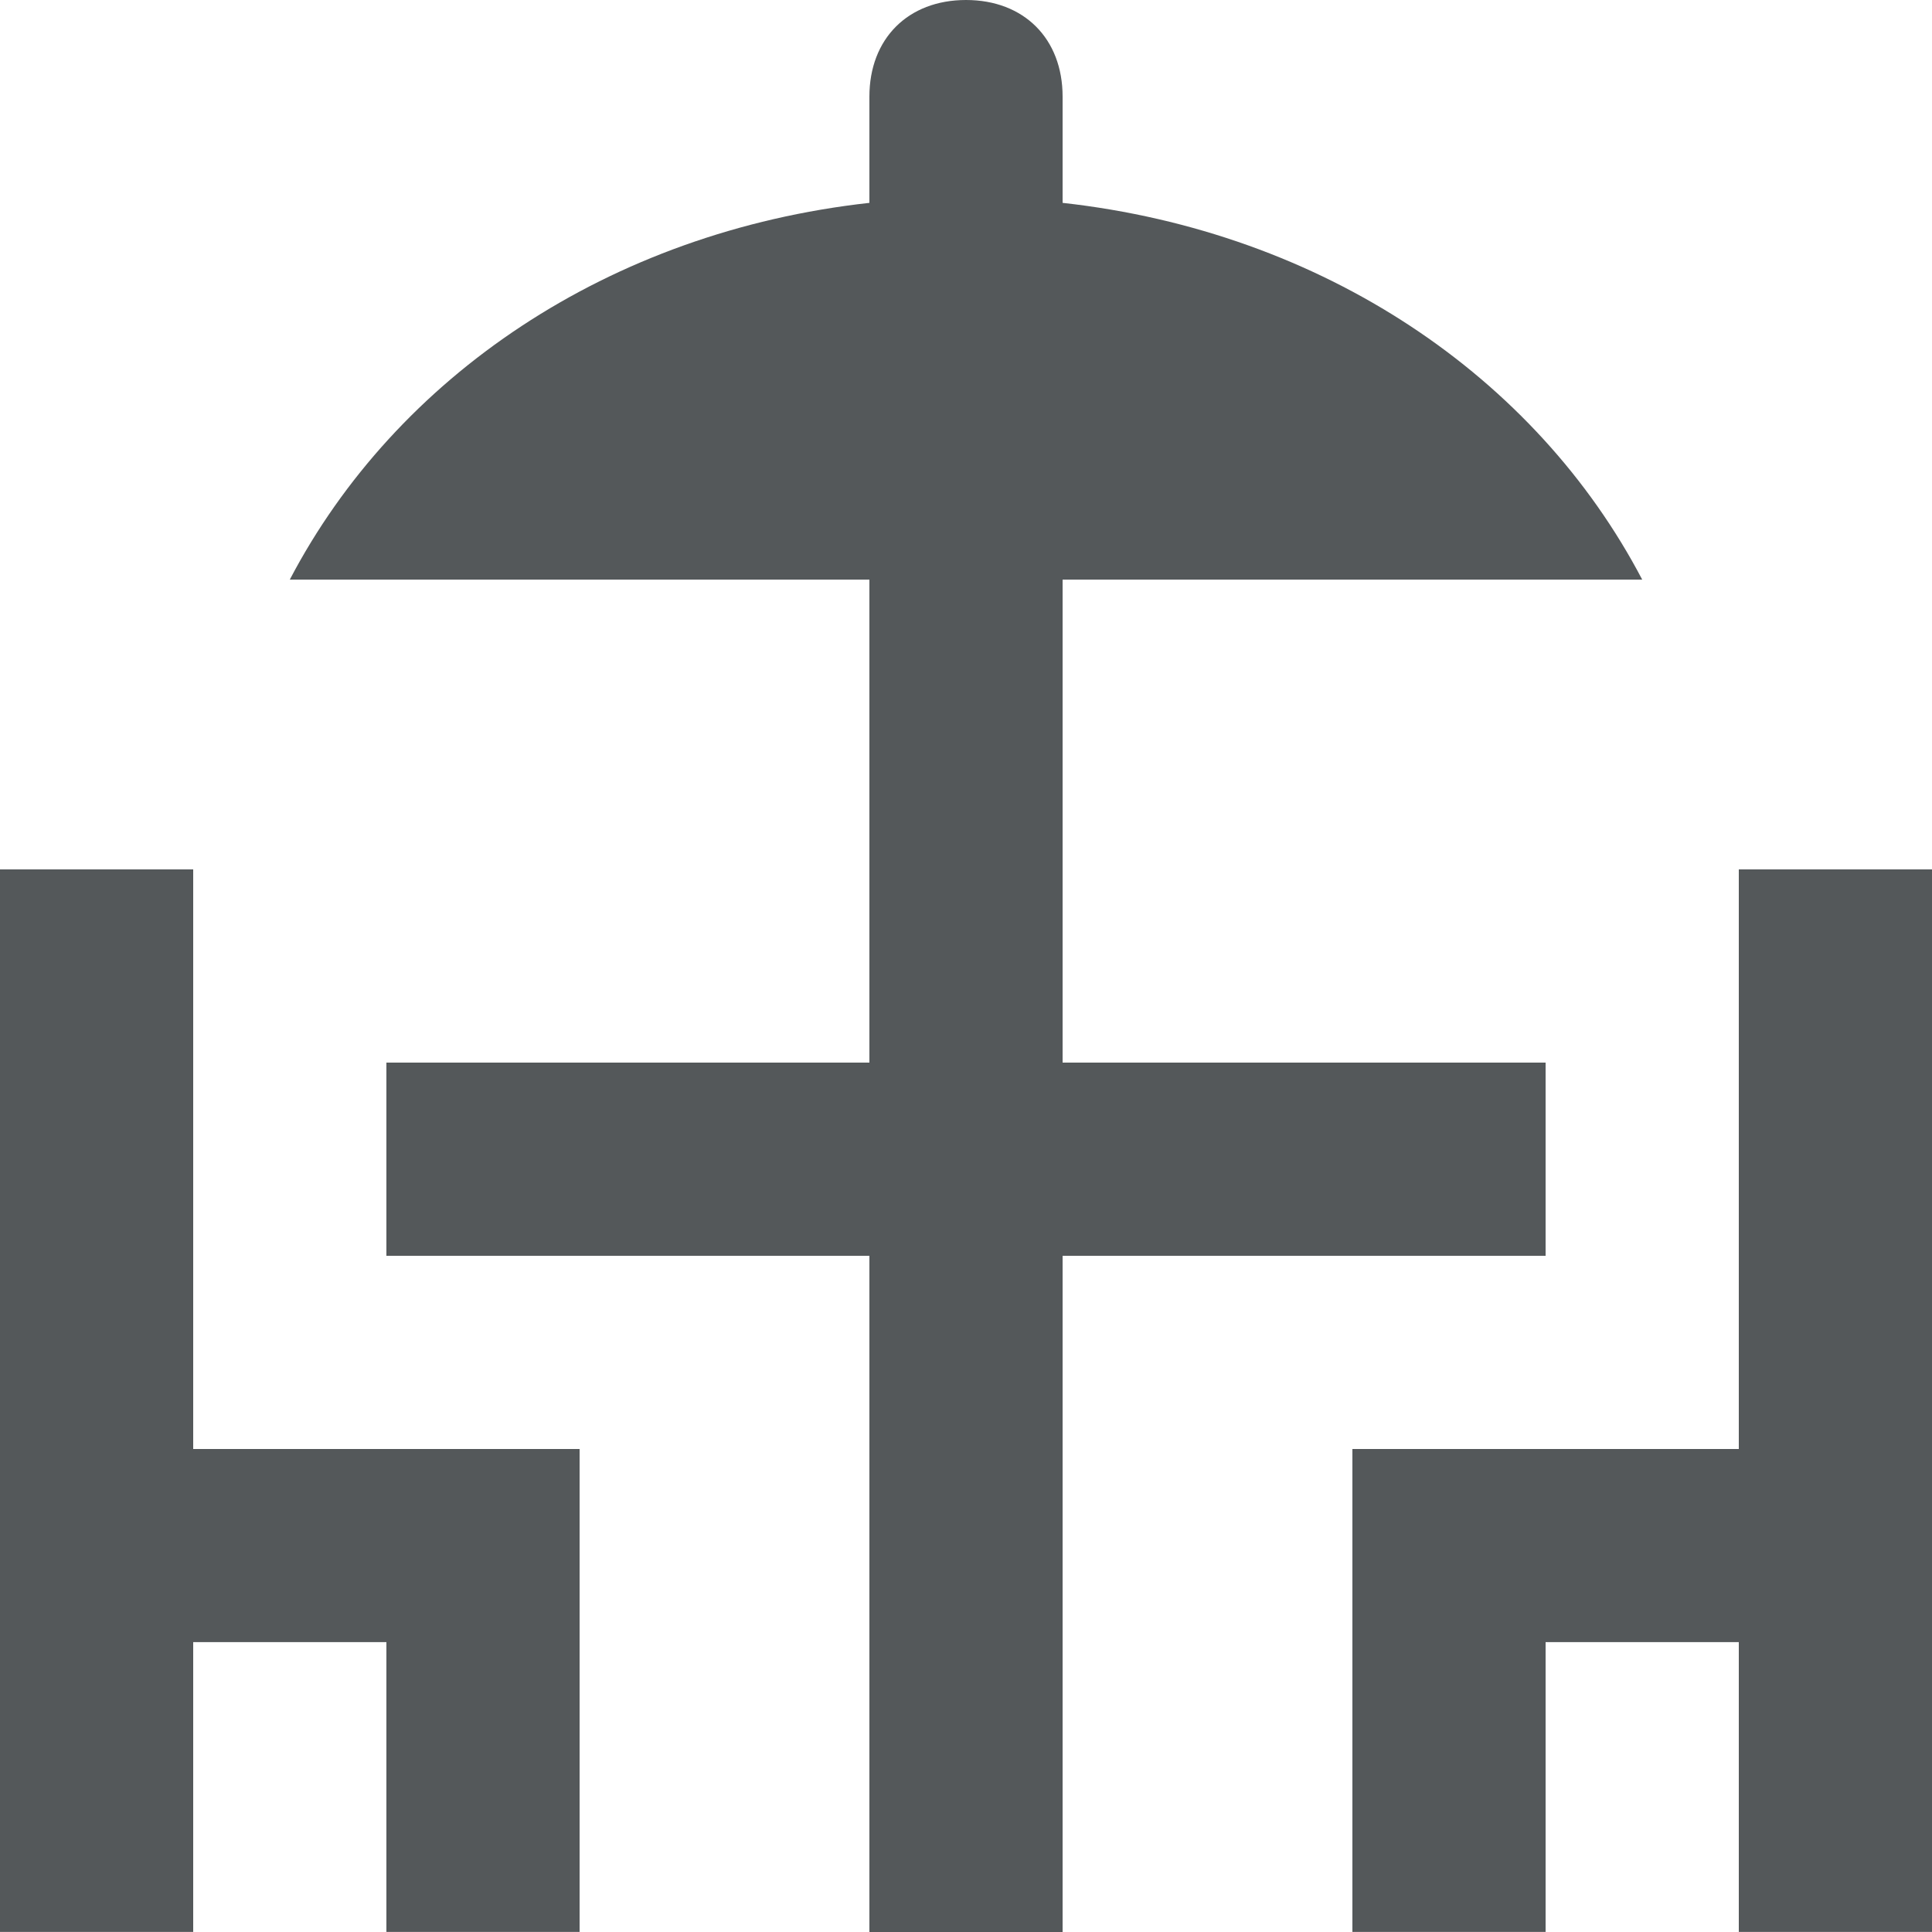 <svg width="24" height="24" viewBox="0 0 24 24" fill="none" xmlns="http://www.w3.org/2000/svg"><path d="M19.2 15.6V13.2H13.2V7.2H20.4C19.08 4.68 16.44 2.88 13.2 2.52V1.2C13.2 0.48 12.72 0 12 0C11.28 0 10.8 0.48 10.8 1.2V2.52C7.56 2.88 4.92 4.68 3.6 7.2H10.8V13.2L4.8 13.2V15.6H10.8V24H13.2V15.6L19.2 15.6Z" fill="#54585A"></path><path d="M21.6 10.8V18H16.8V23.999H19.2V20.399H21.6V23.999H24V10.8H21.6Z" fill="#54585A"></path><path d="M2.4 10.8H0V23.999H2.4V20.399H4.8V23.999H7.2V18H2.4V10.8Z" fill="#54585A"></path></svg>